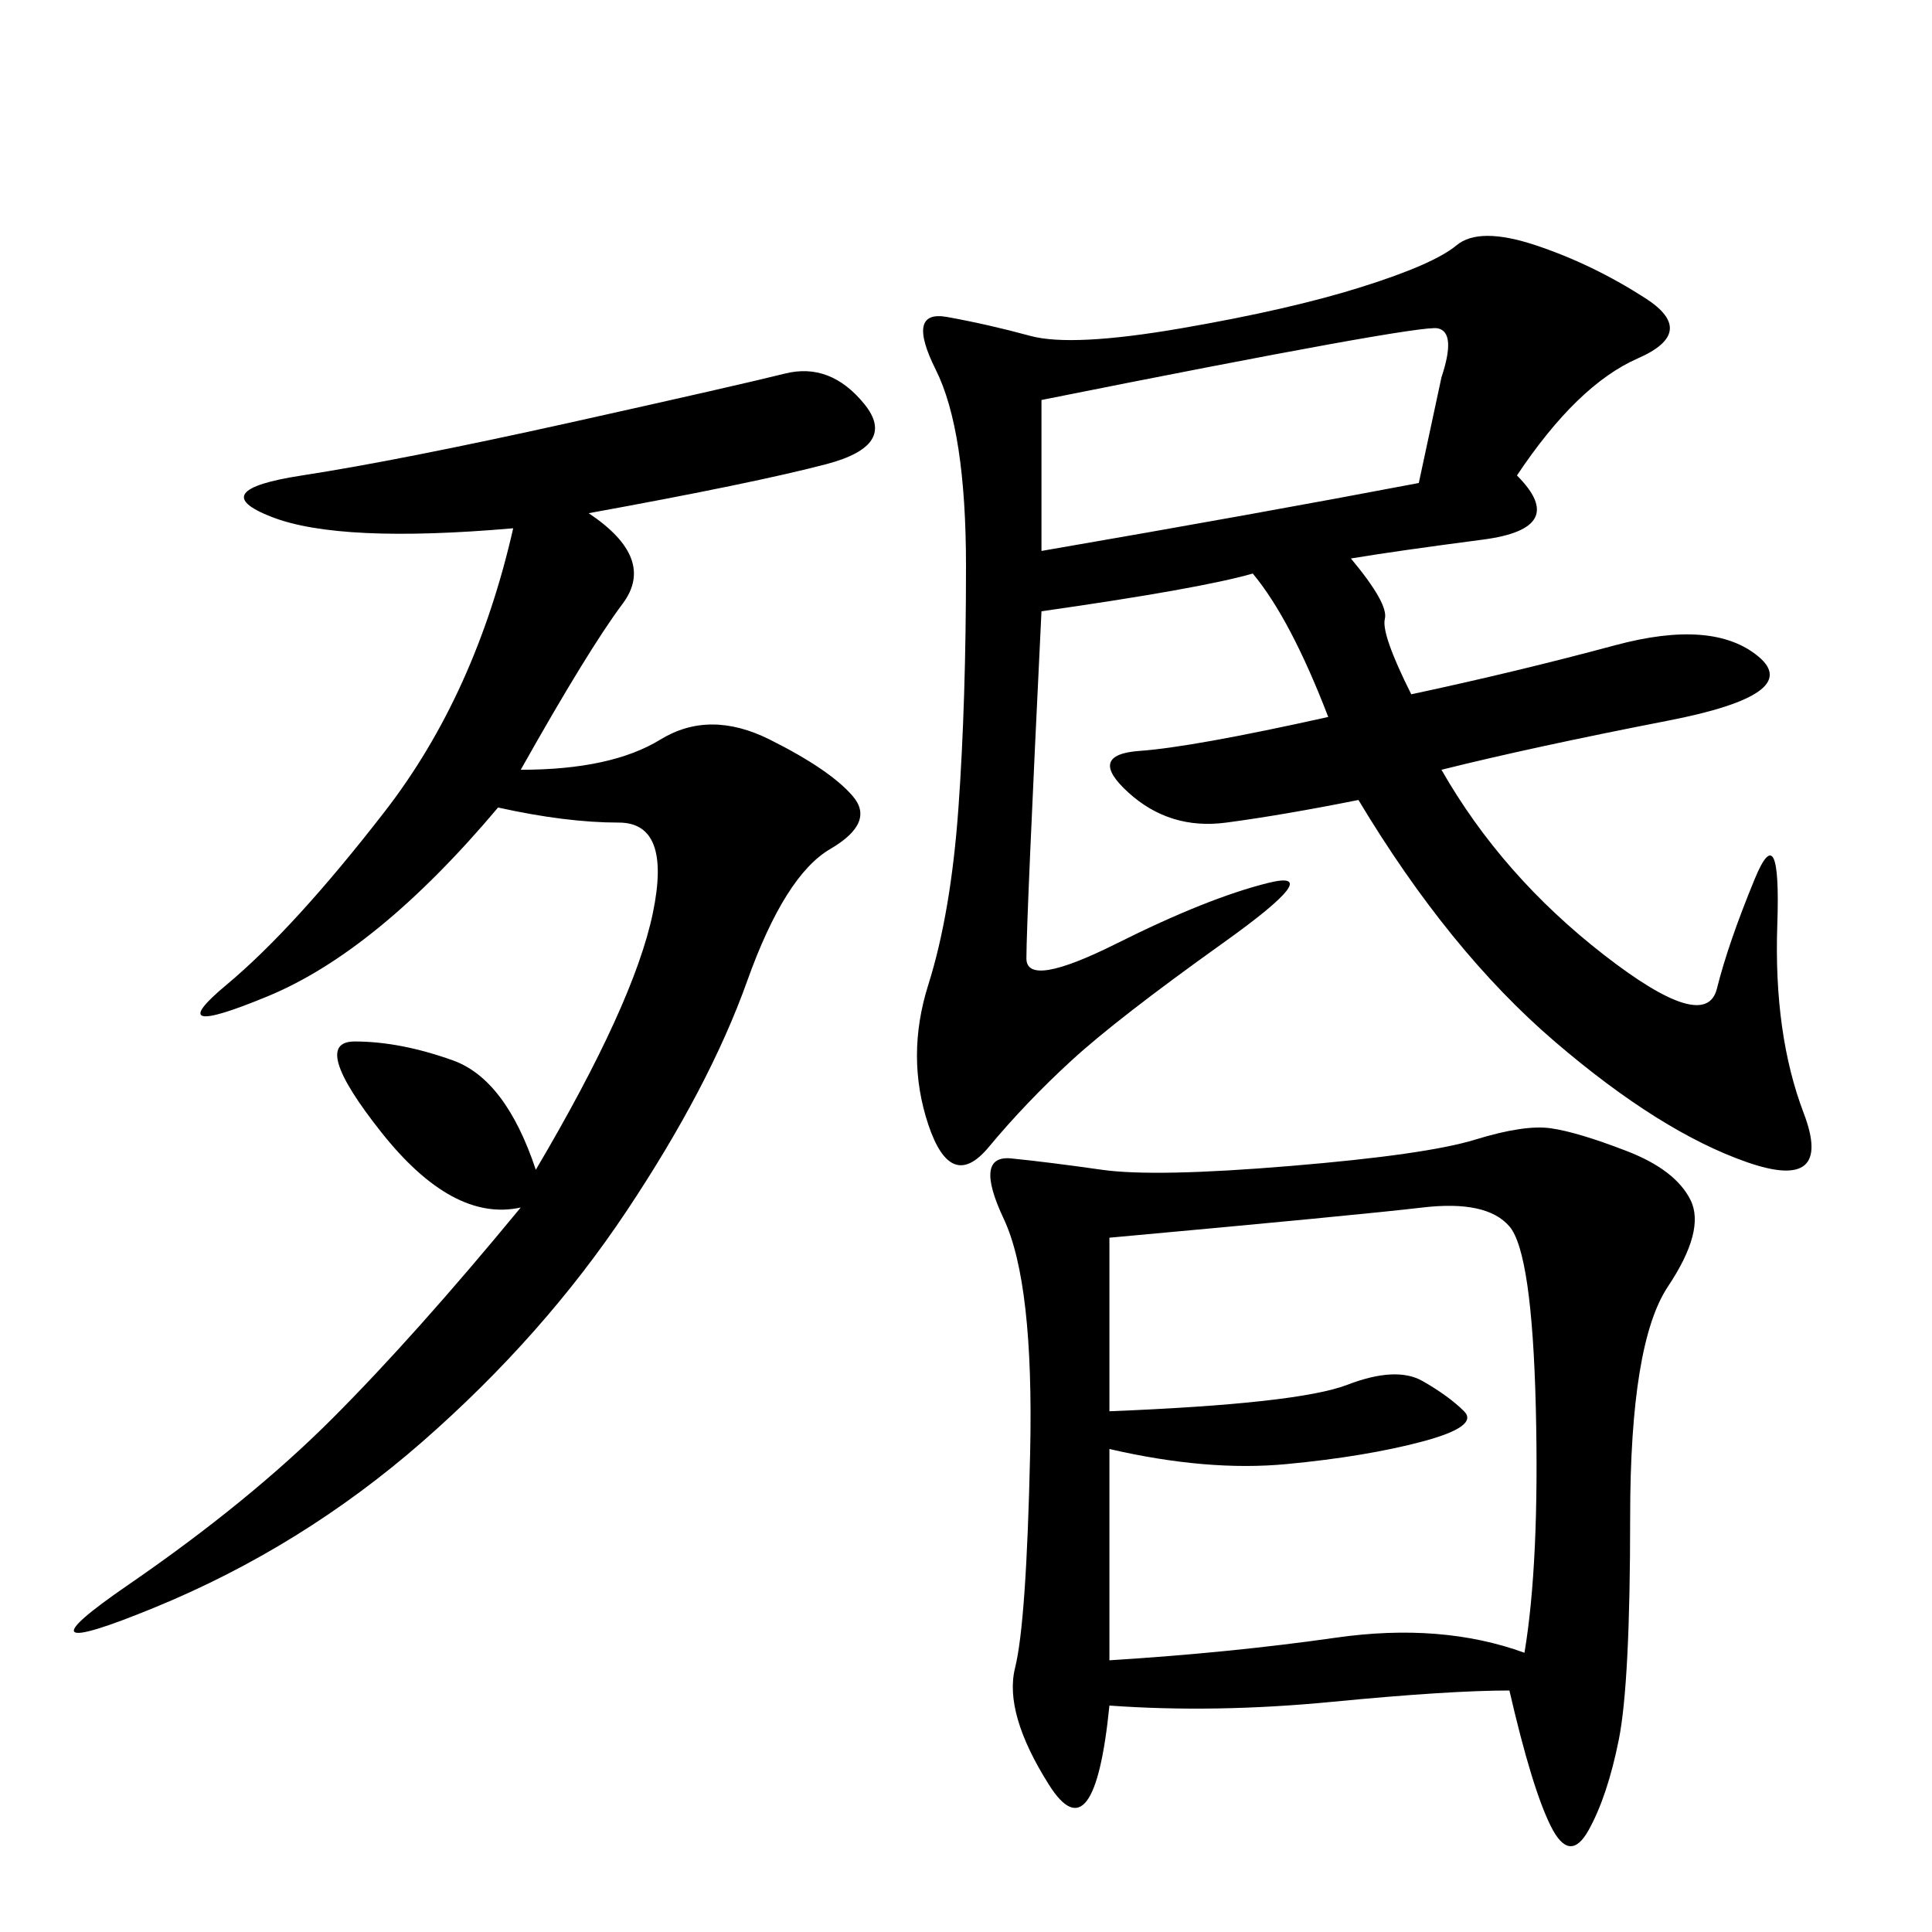 <svg xmlns="http://www.w3.org/2000/svg" xmlns:xlink="http://www.w3.org/1999/xlink" width="300" height="300"><path d="M161.72 94.92Q159.38 142.97 159.38 148.83L159.38 148.83Q159.38 153.52 173.44 146.48Q187.50 139.45 196.88 137.11Q206.25 134.77 189.84 146.48Q173.44 158.20 166.41 164.65Q159.38 171.09 153.52 178.13Q147.66 185.16 144.14 174.61Q140.63 164.06 144.14 152.93Q147.66 141.80 148.83 125.39Q150 108.98 150 87.89L150 87.89Q150 66.80 145.31 57.42Q140.63 48.05 147.07 49.22Q153.52 50.39 159.96 52.15Q166.41 53.91 183.40 50.98Q200.39 48.05 211.52 44.53Q222.66 41.02 226.17 38.09Q229.69 35.16 238.48 38.09Q247.27 41.02 255.47 46.29Q263.67 51.56 254.30 55.66Q244.92 59.77 235.55 73.83L235.55 73.83Q243.75 82.03 230.27 83.79Q216.80 85.55 209.77 86.72L209.77 86.72Q215.63 93.75 215.04 96.09Q214.45 98.44 219.14 107.81L219.14 107.81Q235.55 104.30 250.78 100.20Q266.02 96.09 273.05 101.95Q280.08 107.81 258.98 111.91Q237.89 116.02 223.83 119.53L223.83 119.53Q233.20 135.94 249.02 148.24Q264.84 160.55 266.60 153.52Q268.36 146.48 272.46 136.52Q276.56 126.56 275.98 143.55Q275.39 160.55 280.08 172.85Q284.77 185.16 271.29 180.47Q257.81 175.78 241.41 161.72Q225 147.66 210.94 124.22L210.94 124.22Q199.22 126.56 190.43 127.73Q181.64 128.91 175.20 123.05Q168.75 117.19 176.95 116.60Q185.16 116.02 206.25 111.33L206.25 111.33Q200.39 96.09 194.53 89.06L194.53 89.06Q186.33 91.41 161.72 94.92L161.72 94.92ZM234.38 262.50Q225 262.50 206.84 264.26Q188.67 266.02 172.27 264.84L172.27 264.84Q169.92 288.28 162.89 277.15Q155.86 266.02 157.62 258.98Q159.38 251.95 159.96 225.59Q160.55 199.22 155.86 189.26Q151.17 179.30 157.03 179.88Q162.89 180.47 171.09 181.64Q179.30 182.81 200.39 181.05Q221.48 179.30 229.10 176.95Q236.72 174.61 240.82 175.20Q244.92 175.78 252.54 178.71Q260.16 181.64 262.50 186.33Q264.84 191.02 258.98 199.80Q253.13 208.59 253.13 235.55L253.13 235.55Q253.13 261.33 251.37 270.12Q249.61 278.91 246.68 284.18Q243.75 289.45 240.82 283.59Q237.89 277.73 234.38 262.50L234.38 262.50ZM91.41 79.69Q101.95 86.72 96.68 93.75Q91.41 100.78 80.86 119.53L80.86 119.53Q94.92 119.53 102.54 114.84Q110.16 110.16 119.53 114.84Q128.91 119.53 132.42 123.63Q135.94 127.73 128.91 131.84Q121.88 135.94 116.02 152.34Q110.16 168.75 97.27 188.09Q84.38 207.42 65.63 223.83Q46.88 240.23 24.02 249.61Q1.17 258.98 19.92 246.09Q38.67 233.20 51.56 220.31Q64.45 207.42 80.86 187.50L80.86 187.50Q70.31 189.84 59.18 175.78Q48.05 161.72 55.08 161.72L55.08 161.72Q62.11 161.72 70.31 164.65Q78.52 167.58 83.20 181.64L83.20 181.64Q98.44 155.86 101.37 141.80Q104.30 127.73 96.09 127.73L96.09 127.73Q87.89 127.73 77.34 125.39L77.34 125.39Q58.59 147.66 41.60 154.69Q24.61 161.72 35.16 152.93Q45.70 144.14 59.77 125.98Q73.83 107.81 79.69 82.03L79.69 82.03Q52.73 84.38 42.19 80.27Q31.64 76.17 46.88 73.83Q62.11 71.48 88.48 65.63Q114.84 59.77 121.88 58.01Q128.91 56.25 134.18 62.70Q139.45 69.14 128.32 72.07Q117.19 75 91.41 79.69L91.41 79.69ZM172.27 192.19L172.27 219.14Q201.56 217.97 209.18 215.04Q216.80 212.11 220.90 214.45Q225 216.80 227.34 219.14Q229.69 221.48 220.90 223.83Q212.11 226.17 199.80 227.34Q187.50 228.52 172.27 225L172.27 225L172.27 257.81Q191.02 256.64 207.42 254.30Q223.83 251.95 236.72 256.64L236.72 256.64Q239.06 242.58 238.48 218.55Q237.89 194.53 234.38 190.43Q230.86 186.33 220.90 187.50Q210.94 188.67 172.27 192.19L172.27 192.19ZM161.72 85.55Q195.70 79.69 220.31 75L220.31 75L223.83 58.59Q226.17 51.56 223.24 50.98Q220.31 50.39 161.72 62.11L161.72 62.11L161.72 85.55Z"/></svg>